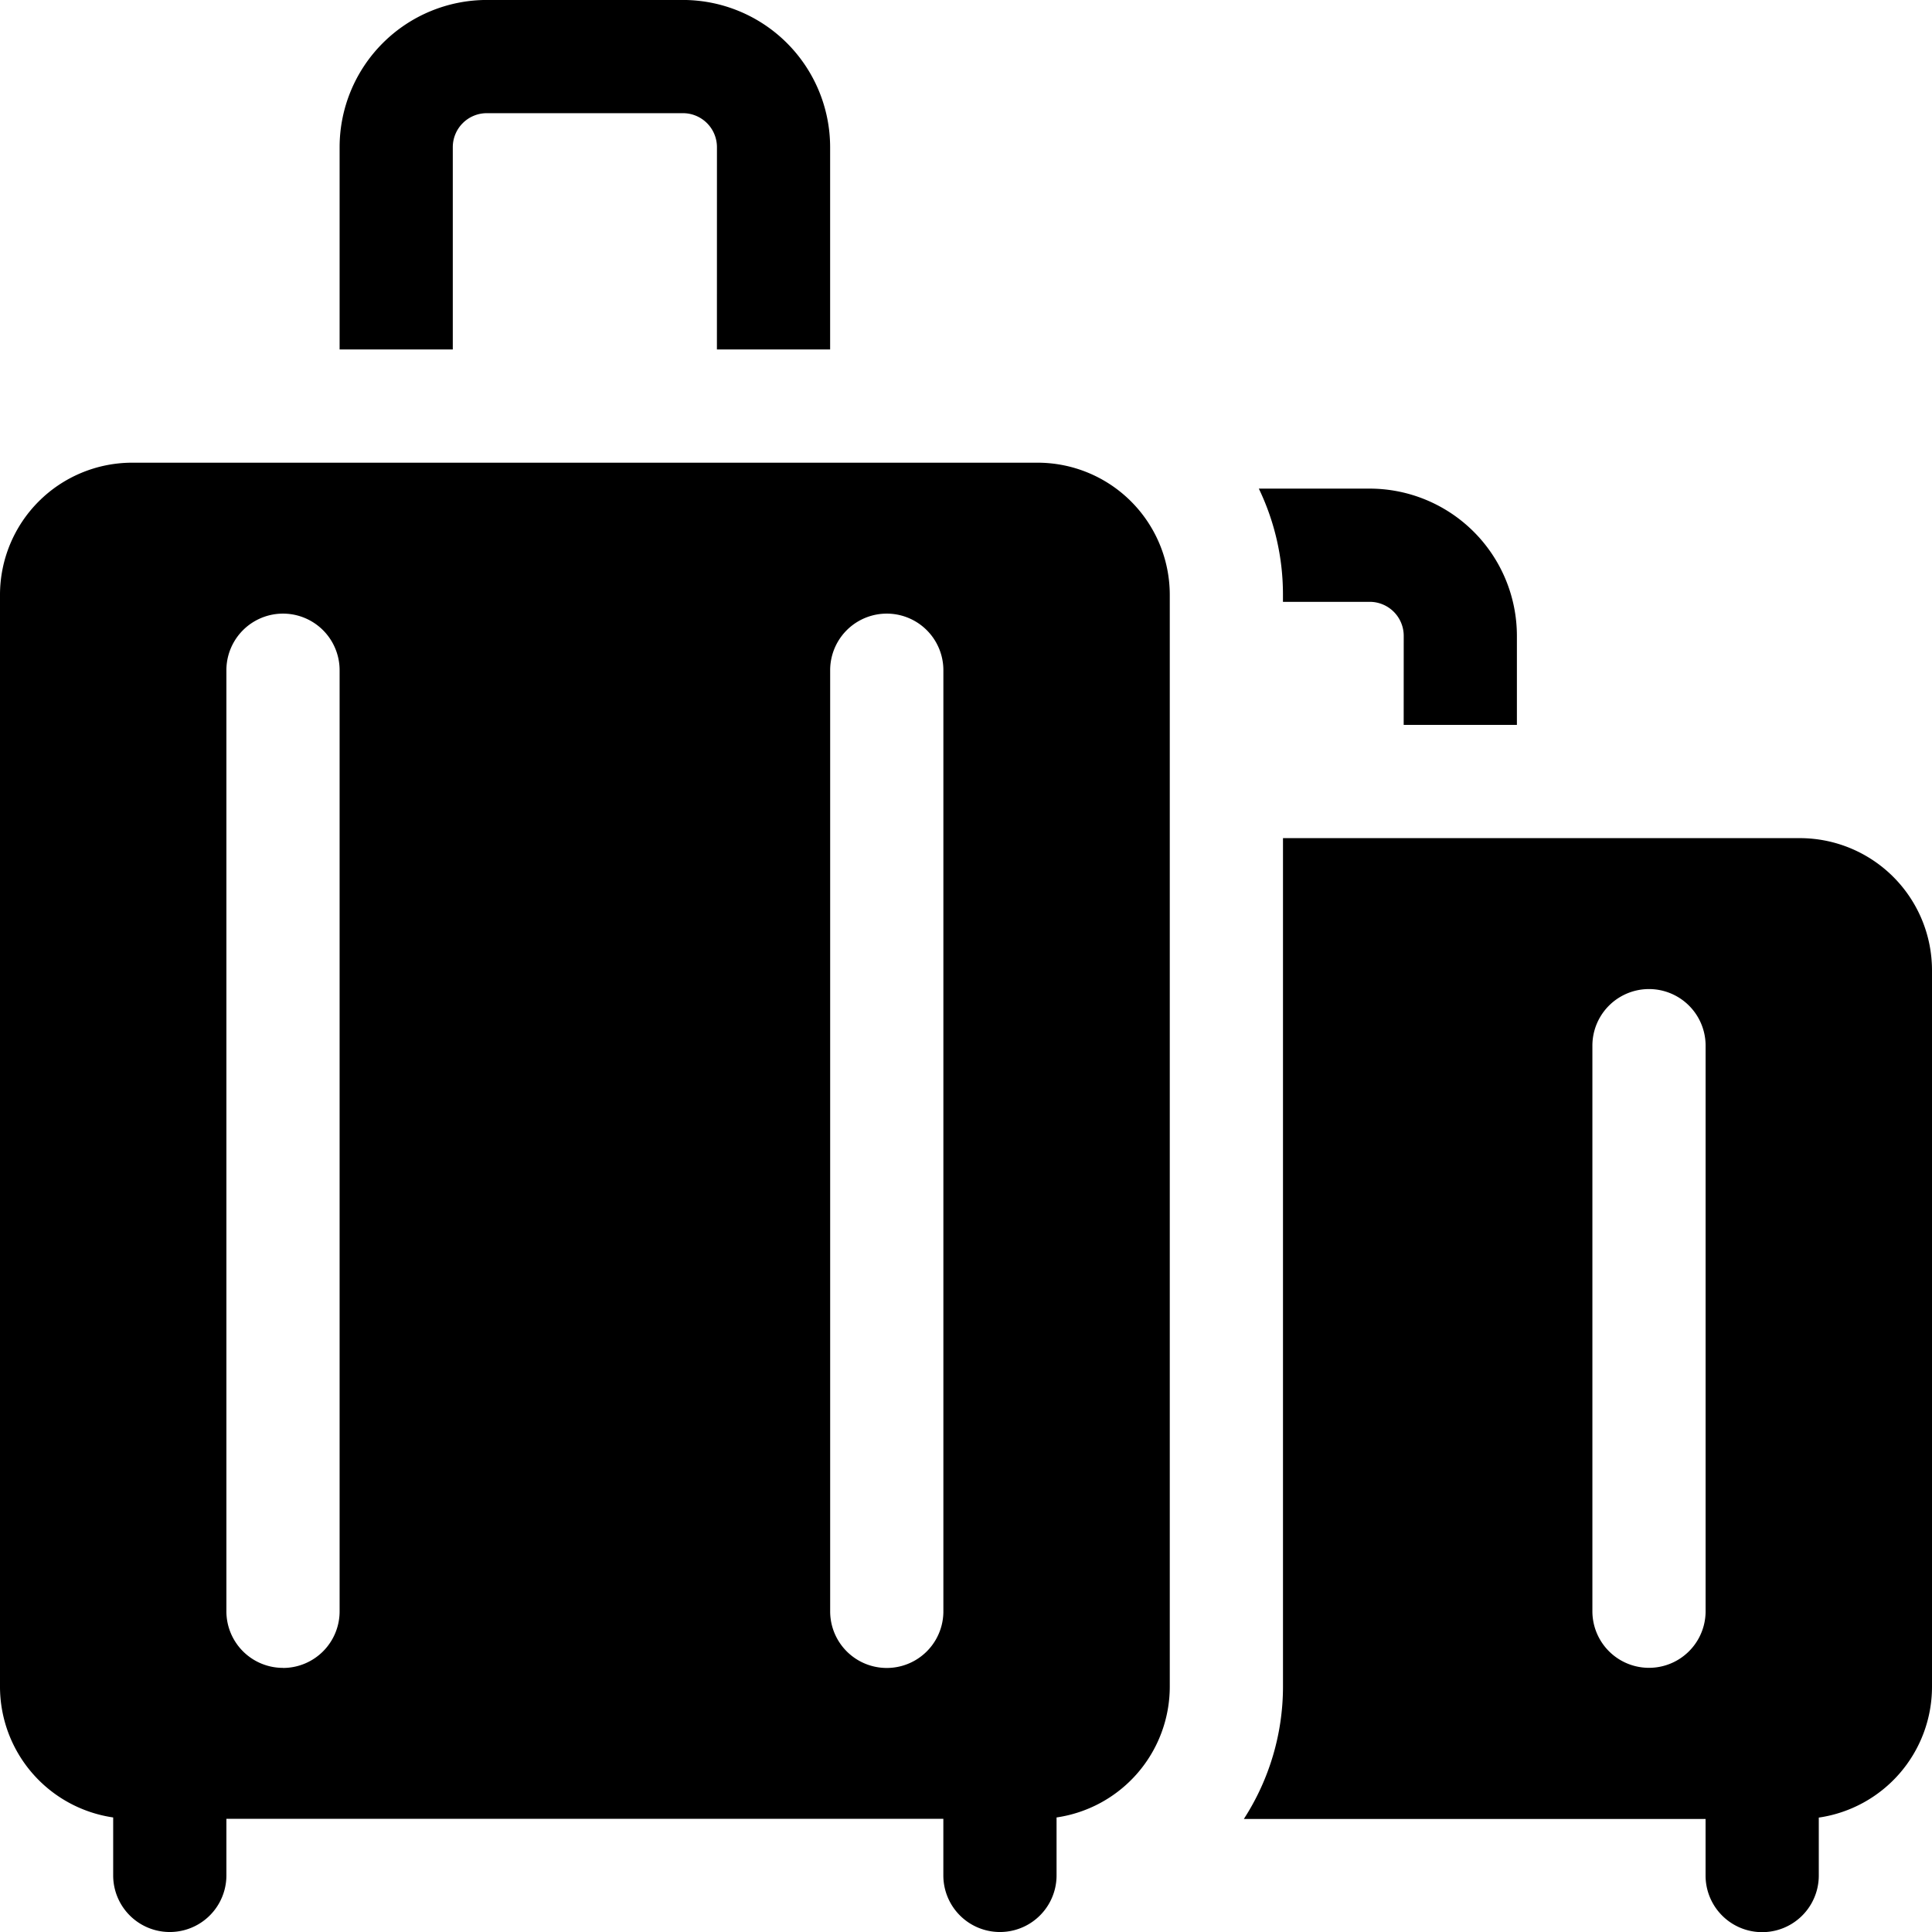 <svg xmlns="http://www.w3.org/2000/svg" width="55" height="55" viewBox="0 0 55 55">
  <g id="luggage" transform="translate(0)">
    <path id="Path_23970" data-name="Path 23970" d="M302.742,4.19a.968.968,0,0,0-.967-.967h-5.586a.968.968,0,0,0-.967.967V9.95H292V4.19A4.194,4.194,0,0,1,296.189,0h5.586a4.194,4.194,0,0,1,4.189,4.189V9.95h-3.223Z" transform="translate(-282.332 -0.001)"/>
    <path id="Path_23971" data-name="Path 23971" d="M0,250.034a6.938,6.938,0,0,0,1.111-3.76V222.117H15.827a3.764,3.764,0,0,1,3.76,3.76v20.4A3.765,3.765,0,0,1,16.364,250v1.65a1.611,1.611,0,0,1-3.223,0v-1.611H0Zm13.142-22.009a1.611,1.611,0,1,0-3.223,0v16.1a1.611,1.611,0,1,0,3.223,0Z" transform="translate(35.413 -198.257)"/>
    <path id="Path_23972" data-name="Path 23972" d="M114.125,133.69a.968.968,0,0,0-.967-.967h-2.471v-.2A6.939,6.939,0,0,0,110,129.5h3.158a4.194,4.194,0,0,1,4.189,4.189v2.537h-3.223Z" transform="translate(-74.164 -115.59)"/>
    <path id="Path_23973" data-name="Path 23973" d="M205.76,122.617h25.781a3.764,3.764,0,0,1,3.76,3.76v31.086a3.765,3.765,0,0,1-3.223,3.721v1.65a1.611,1.611,0,1,1-3.223,0v-1.611h-20.41v1.611a1.611,1.611,0,1,1-3.223,0v-1.65A3.765,3.765,0,0,1,202,157.463V126.377A3.764,3.764,0,0,1,205.76,122.617Zm19.873,32.7a1.611,1.611,0,1,0,3.223,0V128.525a1.611,1.611,0,0,0-3.223,0Zm-15.576,1.611a1.611,1.611,0,0,0,1.611-1.611V128.525a1.611,1.611,0,0,0-3.223,0v26.789A1.611,1.611,0,0,0,210.057,156.926Z" transform="translate(-202 -109.445)"/>
  </g>
</svg>
